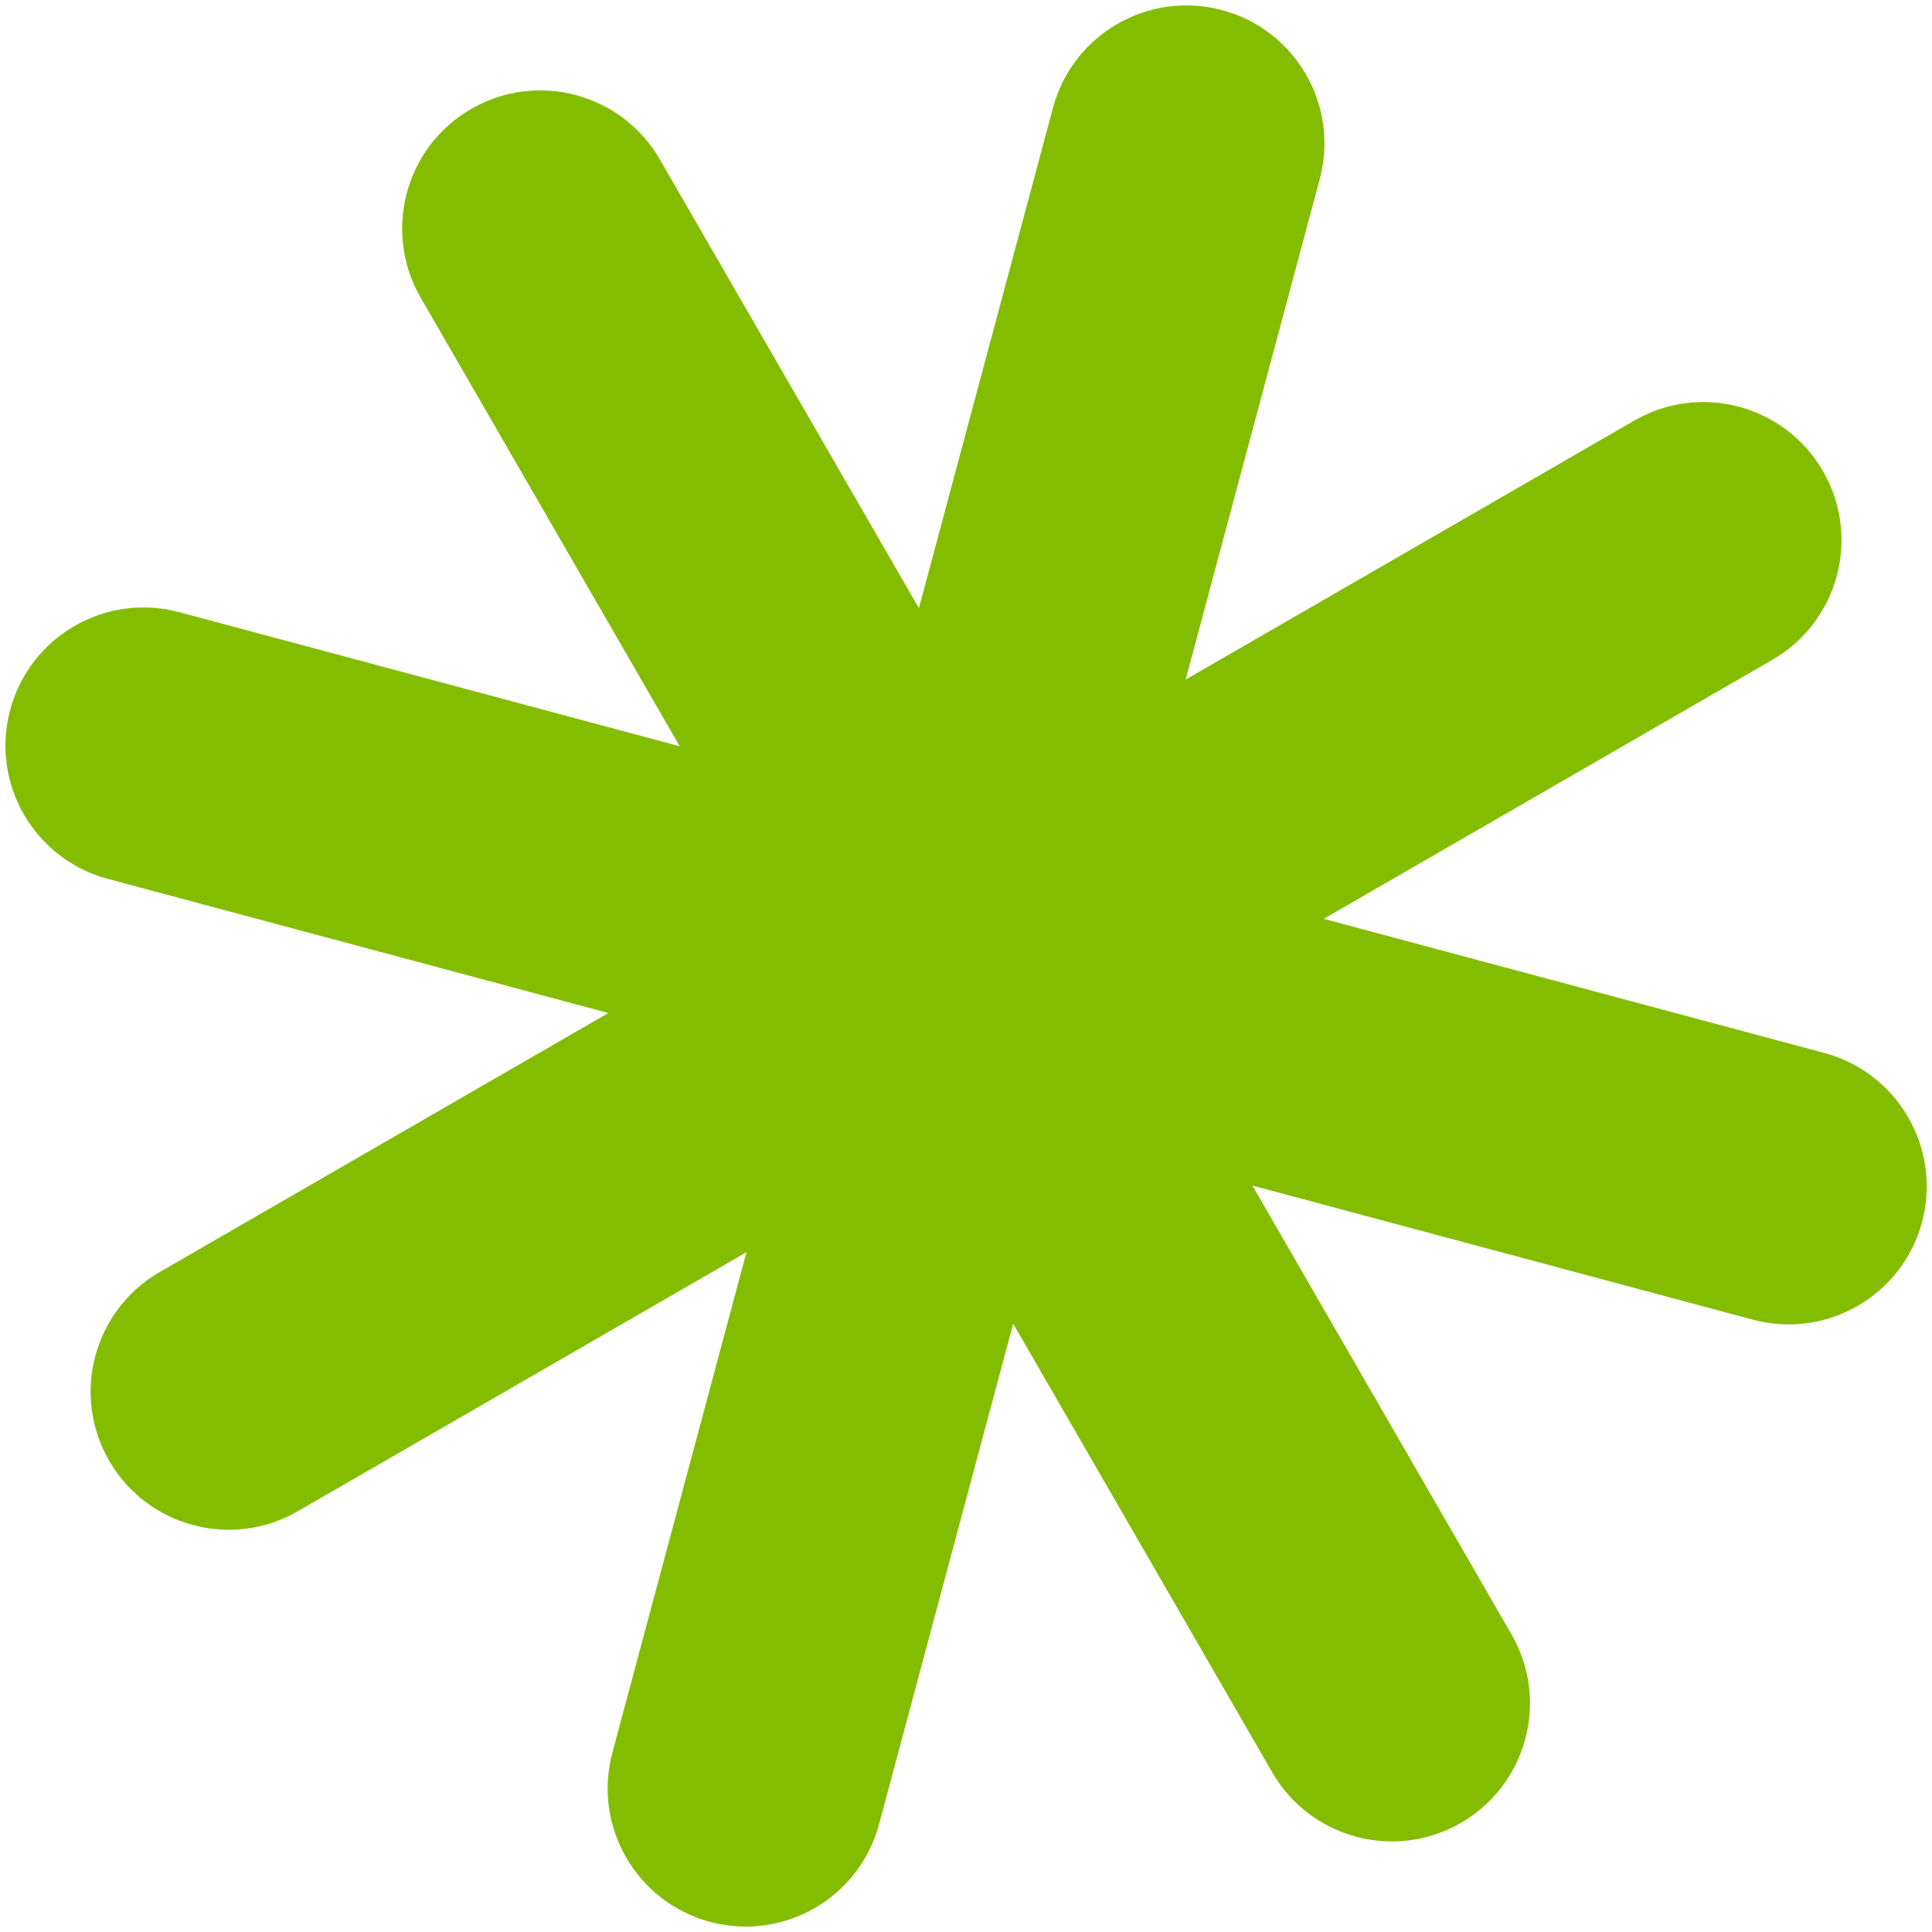 <svg xmlns="http://www.w3.org/2000/svg" width="105" height="105" viewBox="0 0 105 105" fill="none"><path d="M99.141 57.224L71.942 49.936L96.327 35.858C99.915 33.786 101.146 29.193 99.074 25.604C97.002 22.015 92.409 20.785 88.82 22.857L64.436 36.935L71.724 9.736C72.797 5.731 70.419 1.622 66.421 0.551C62.423 -0.521 58.3 1.854 57.229 5.852L49.941 33.051L35.862 8.667C33.79 5.078 29.197 3.847 25.609 5.919C22.02 7.991 20.789 12.584 22.861 16.173L36.94 40.557L9.748 33.271C5.742 32.198 1.627 34.574 0.553 38.579C-0.52 42.585 1.858 46.693 5.864 47.766L33.063 55.054L8.678 69.133C5.09 71.205 3.859 75.798 5.931 79.386C8.003 82.975 12.596 84.206 16.184 82.134L40.569 68.055L33.281 95.255C32.208 99.26 34.584 103.376 38.589 104.449C42.595 105.522 46.703 103.144 47.776 99.139L55.064 71.939L69.143 96.324C71.215 99.912 75.808 101.143 79.396 99.071C82.985 96.999 84.216 92.406 82.144 88.818L68.065 64.433L95.264 71.721C99.27 72.794 103.385 70.418 104.457 66.42C105.528 62.422 103.154 58.299 99.148 57.226L99.141 57.224Z" fill="#84BD00"></path></svg>